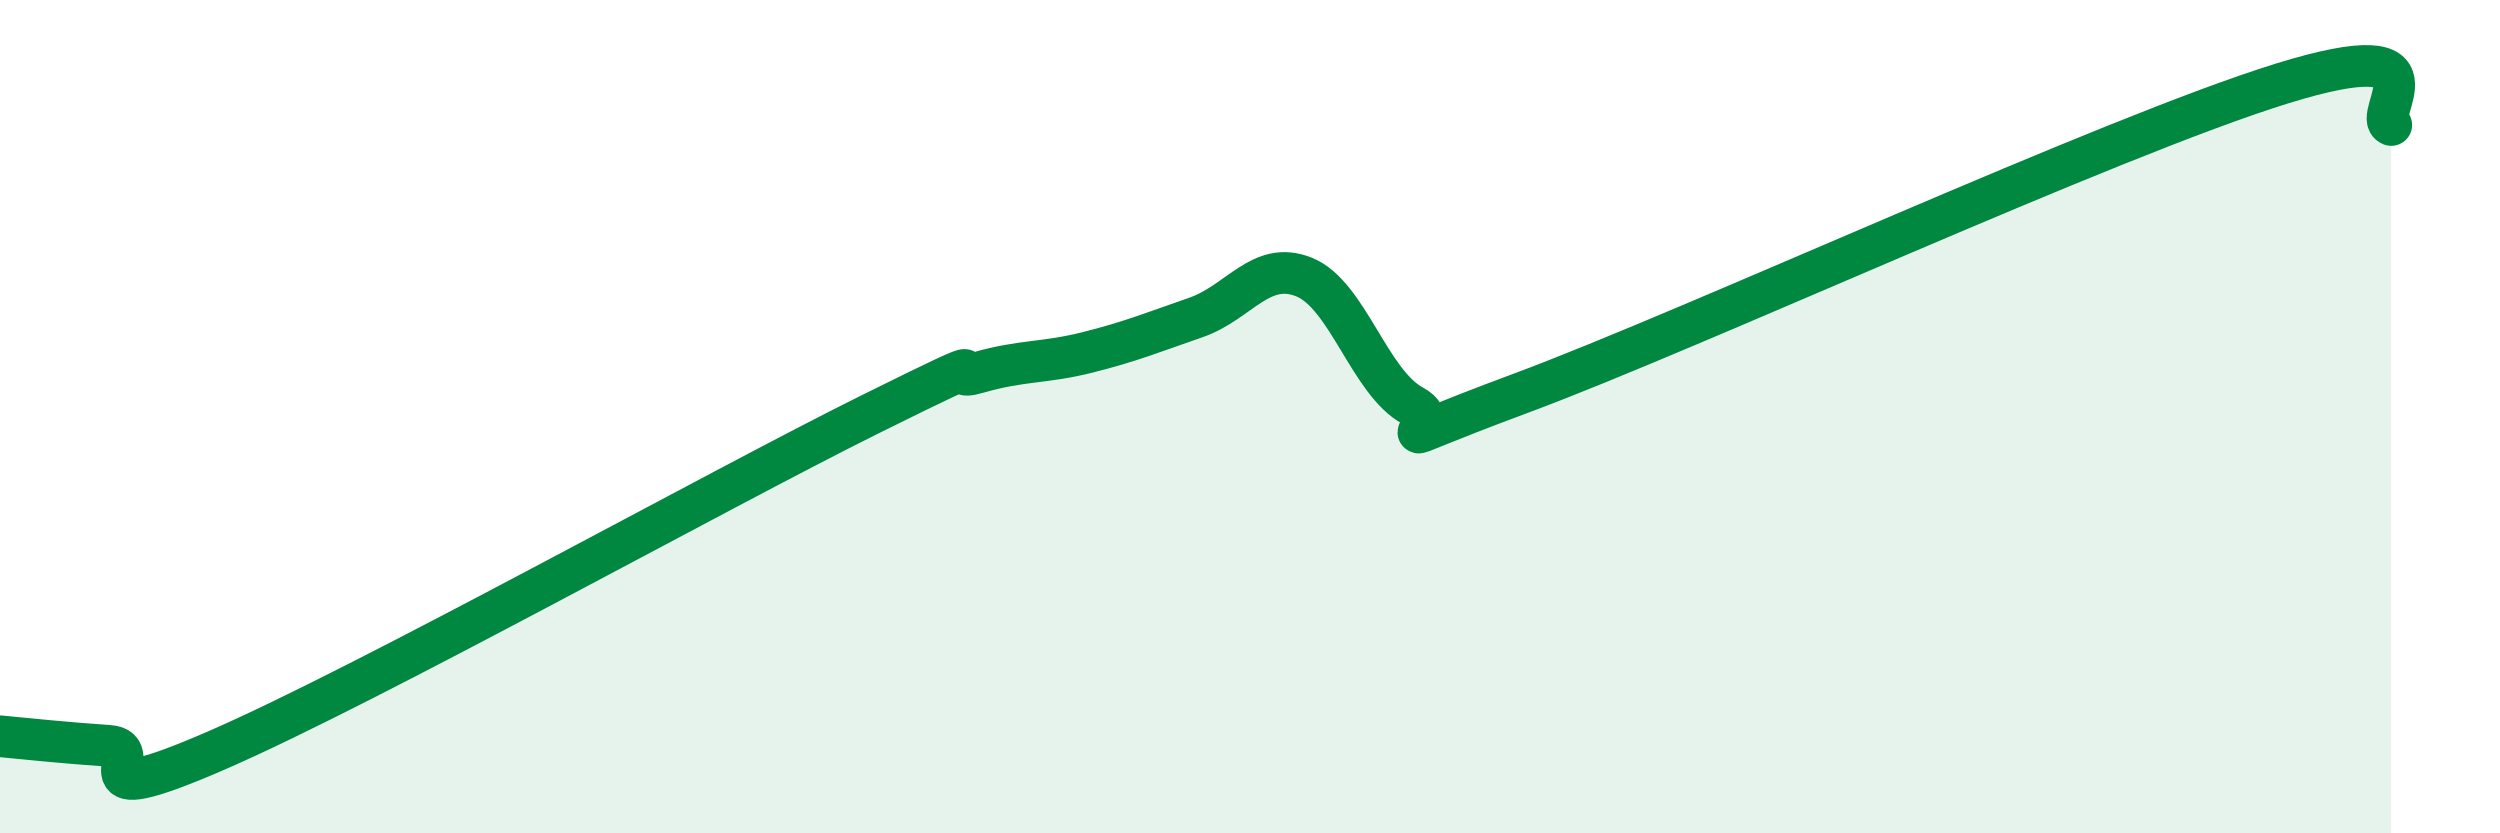 
    <svg width="60" height="20" viewBox="0 0 60 20" xmlns="http://www.w3.org/2000/svg">
      <path
        d="M 0,17.67 C 0.52,17.72 1.57,17.83 2.61,17.9 C 3.65,17.97 1.57,19.59 5.22,18 C 8.87,16.41 17.22,11.76 20.87,9.95 C 24.52,8.14 22.44,9.24 23.48,8.94 C 24.52,8.64 25.05,8.72 26.09,8.46 C 27.13,8.2 27.66,7.98 28.7,7.62 C 29.74,7.26 30.26,6.23 31.3,6.65 C 32.34,7.07 32.87,9.18 33.91,9.74 C 34.95,10.3 32.35,10.98 36.52,9.43 C 40.69,7.88 50.61,3.29 54.78,2 C 58.95,0.71 56.87,2.8 57.39,3L57.39 20L0 20Z"
        fill="#008740"
        opacity="0.1"
        stroke-linecap="round"
        stroke-linejoin="round"
      />
      <path
        d="M 0,17.67 C 0.52,17.72 1.57,17.83 2.61,17.9 C 3.65,17.97 1.57,19.59 5.22,18 C 8.87,16.41 17.22,11.76 20.87,9.95 C 24.52,8.14 22.44,9.24 23.48,8.94 C 24.52,8.64 25.05,8.72 26.09,8.46 C 27.13,8.2 27.66,7.98 28.7,7.62 C 29.74,7.26 30.26,6.23 31.3,6.65 C 32.34,7.07 32.87,9.18 33.91,9.74 C 34.95,10.3 32.35,10.98 36.52,9.43 C 40.69,7.88 50.61,3.29 54.78,2 C 58.95,0.71 56.87,2.8 57.39,3"
        stroke="#008740"
        stroke-width="1"
        fill="none"
        stroke-linecap="round"
        stroke-linejoin="round"
      />
    </svg>
  